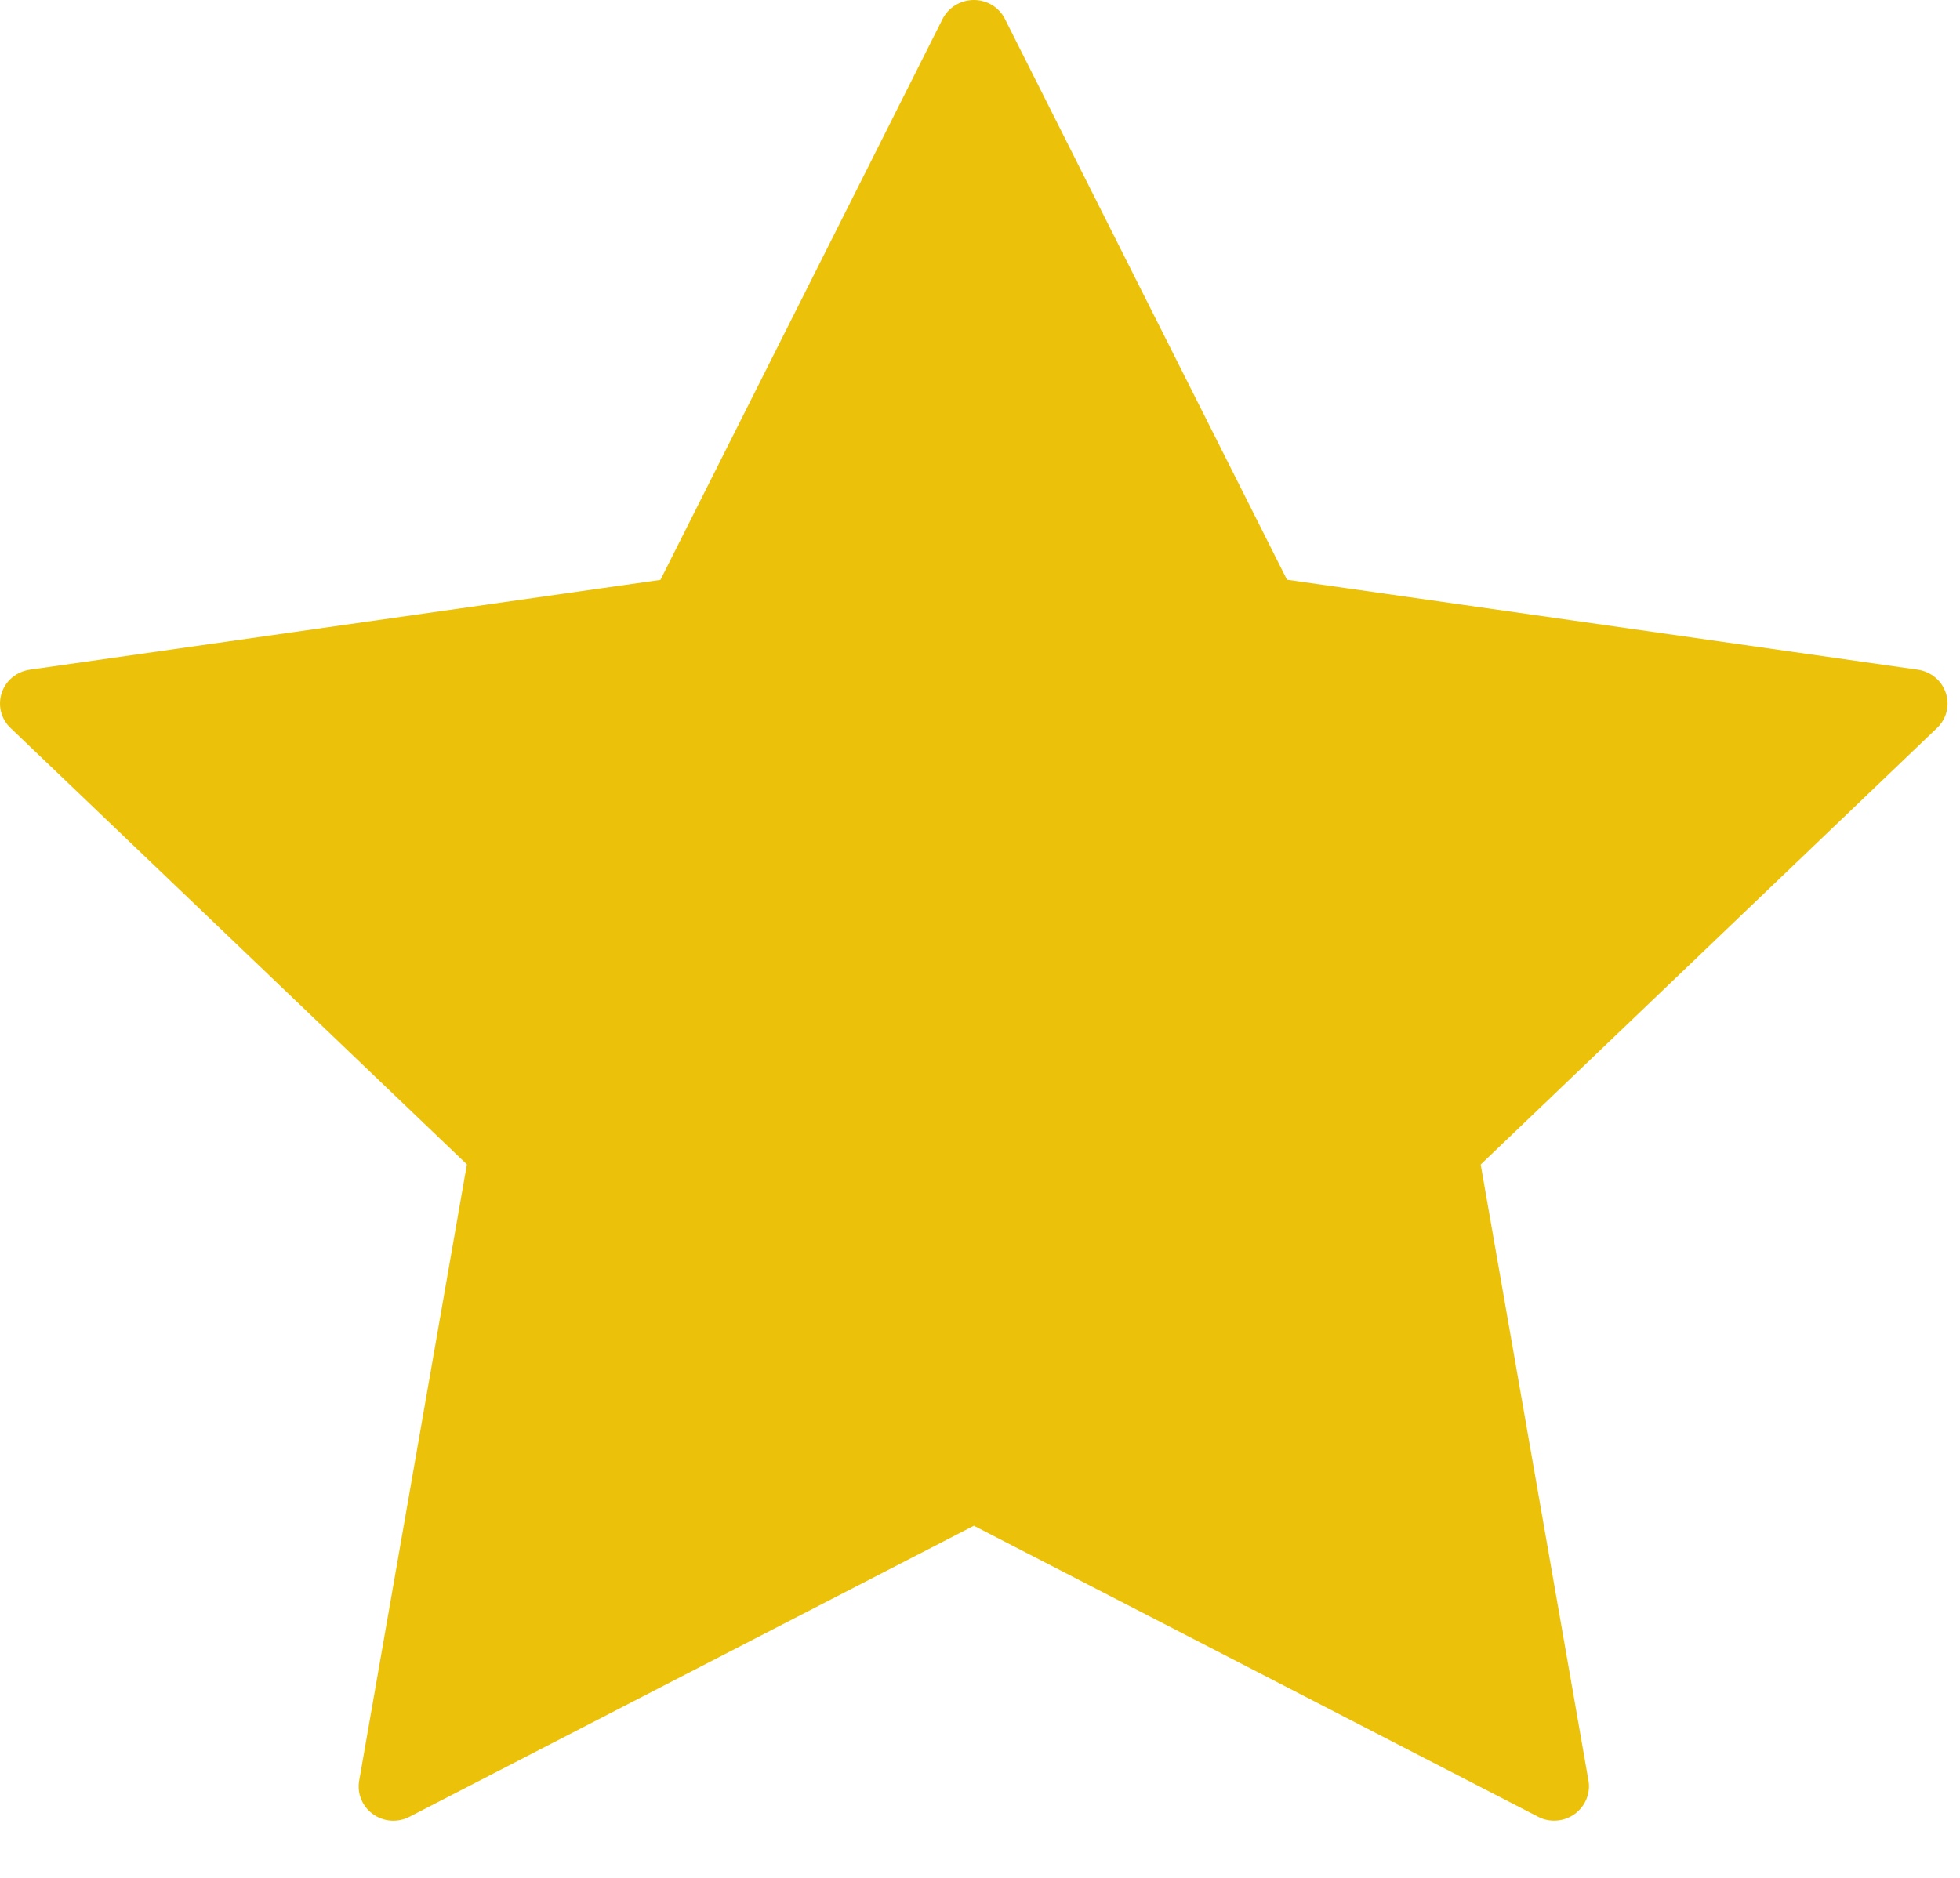 <?xml version="1.0" encoding="UTF-8" standalone="no"?>
<svg width="24px" height="23px" viewBox="0 0 24 23" version="1.1" xmlns="http://www.w3.org/2000/svg">
    <!-- Generator: Sketch 43.1 (39012) - http://www.bohemiancoding.com/sketch -->
    <title>Group 9 Copy</title>
    <desc>Created with Sketch.</desc>
    <defs></defs>
    <g id="Page-1" stroke="none" stroke-width="1" fill="none" fill-rule="evenodd">
        <g id="Group-9-Copy" fill="#ECC10A">
            <g id="Group-6">
                <g id="star-(1)-copy-3">
                    <path d="M23.826,8.486 C23.776,8.335 23.643,8.225 23.482,8.202 L15.759,7.1 L12.306,0.234 C12.235,0.09 12.087,0 11.925,0 C11.762,0 11.614,0.09 11.541,0.234 L8.087,7.102 L0.365,8.202 C0.204,8.225 0.071,8.335 0.021,8.486 C-0.029,8.638 0.012,8.806 0.129,8.916 L5.717,14.261 L4.398,21.81 C4.371,21.965 4.435,22.125 4.567,22.219 C4.698,22.314 4.873,22.326 5.017,22.25 L11.925,18.687 L18.832,22.25 C18.892,22.283 18.961,22.299 19.03,22.299 C19.117,22.299 19.207,22.272 19.28,22.219 C19.411,22.125 19.478,21.965 19.451,21.81 L18.131,14.263 L23.719,8.916 C23.836,8.804 23.878,8.638 23.826,8.486 Z" id="Fill-1"></path>
                </g>
            </g>
        </g>
    </g>
</svg>